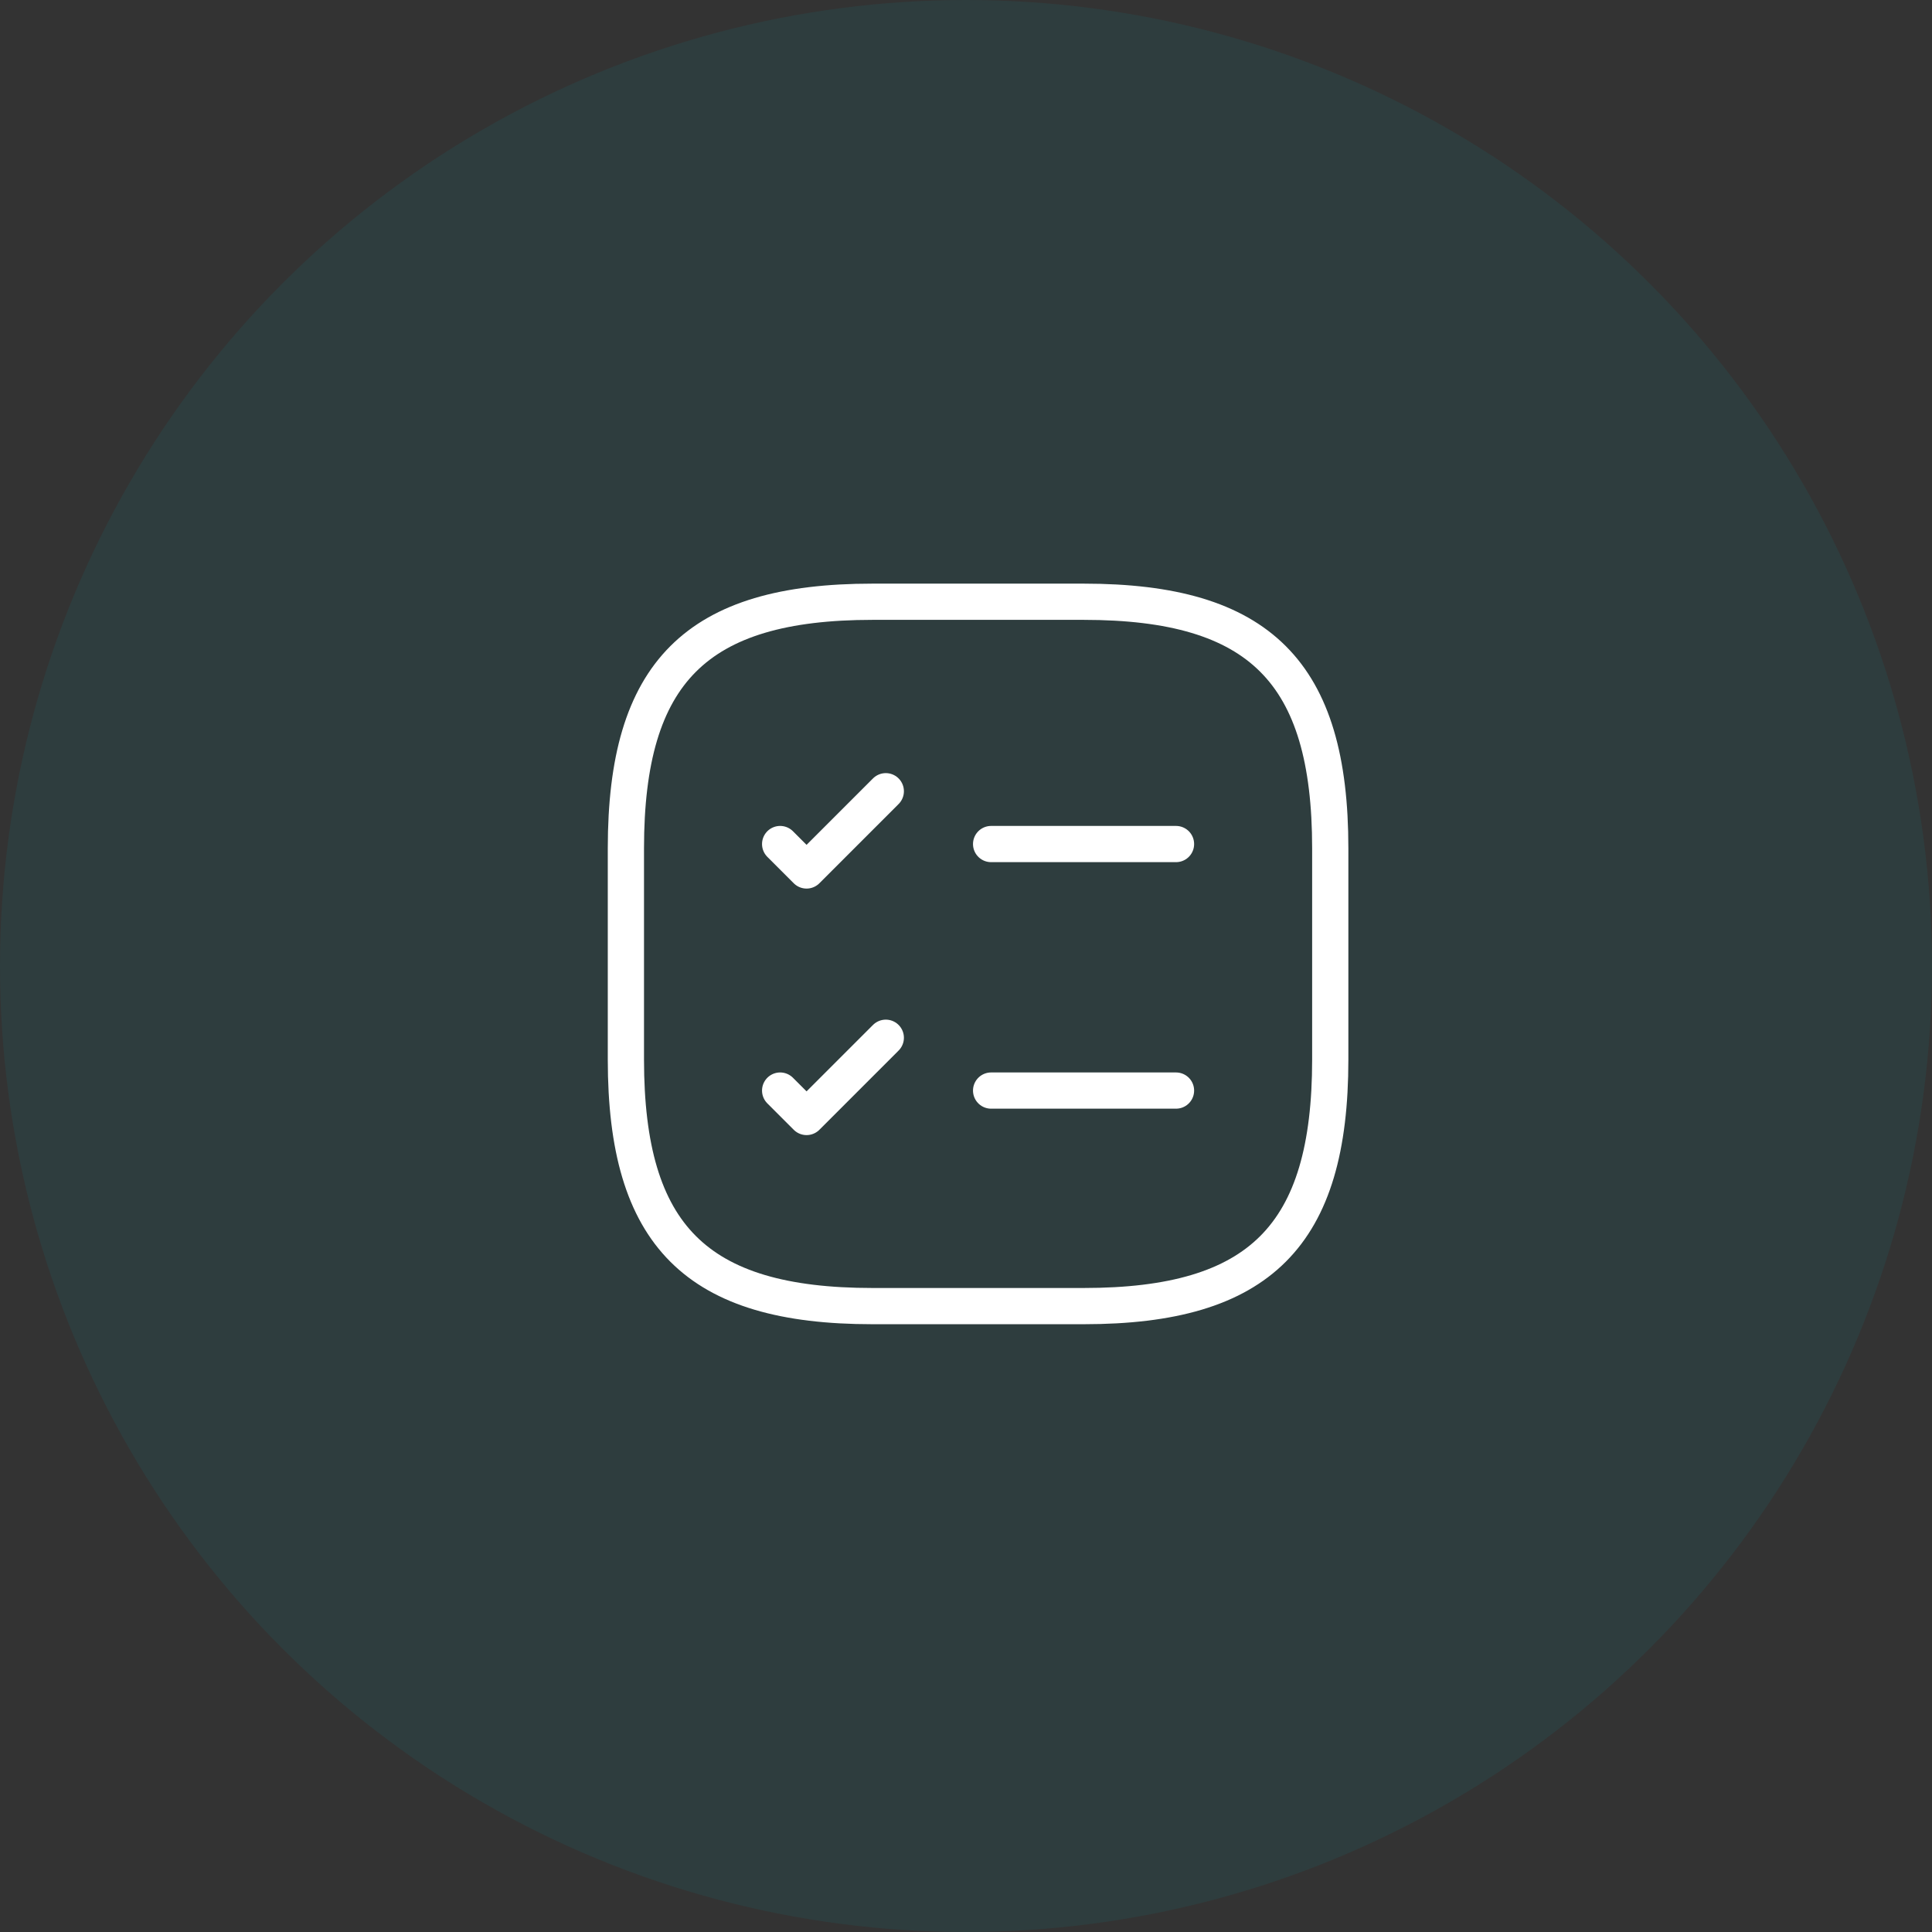 <svg width="80" height="80" viewBox="0 0 80 80" fill="none" xmlns="http://www.w3.org/2000/svg">
<rect x="0" y="0" width="80" height="80" fill="#333333" stroke="none"/>
<circle opacity="0.1" cx="40" cy="40" r="40" fill="#009CA7"/>
<path d="M41.04 34.95H48.696" stroke="white" stroke-width="1.5" stroke-linecap="round" stroke-linejoin="round"/>
<path d="M32.304 34.95L33.398 36.044L36.679 32.763" stroke="white" stroke-width="1.5" stroke-linecap="round" stroke-linejoin="round"/>
<path d="M41.04 45.158H48.696" stroke="white" stroke-width="1.5" stroke-linecap="round" stroke-linejoin="round"/>
<path d="M32.304 45.158L33.398 46.252L36.679 42.971" stroke="white" stroke-width="1.5" stroke-linecap="round" stroke-linejoin="round"/>
<path d="M36.125 54.083H44.875C52.167 54.083 55.083 51.167 55.083 43.875V35.125C55.083 27.833 52.167 24.917 44.875 24.917H36.125C28.833 24.917 25.917 27.833 25.917 35.125V43.875C25.917 51.167 28.833 54.083 36.125 54.083Z" stroke="white" stroke-width="1.5" stroke-linecap="round" stroke-linejoin="round"/>
</svg>
